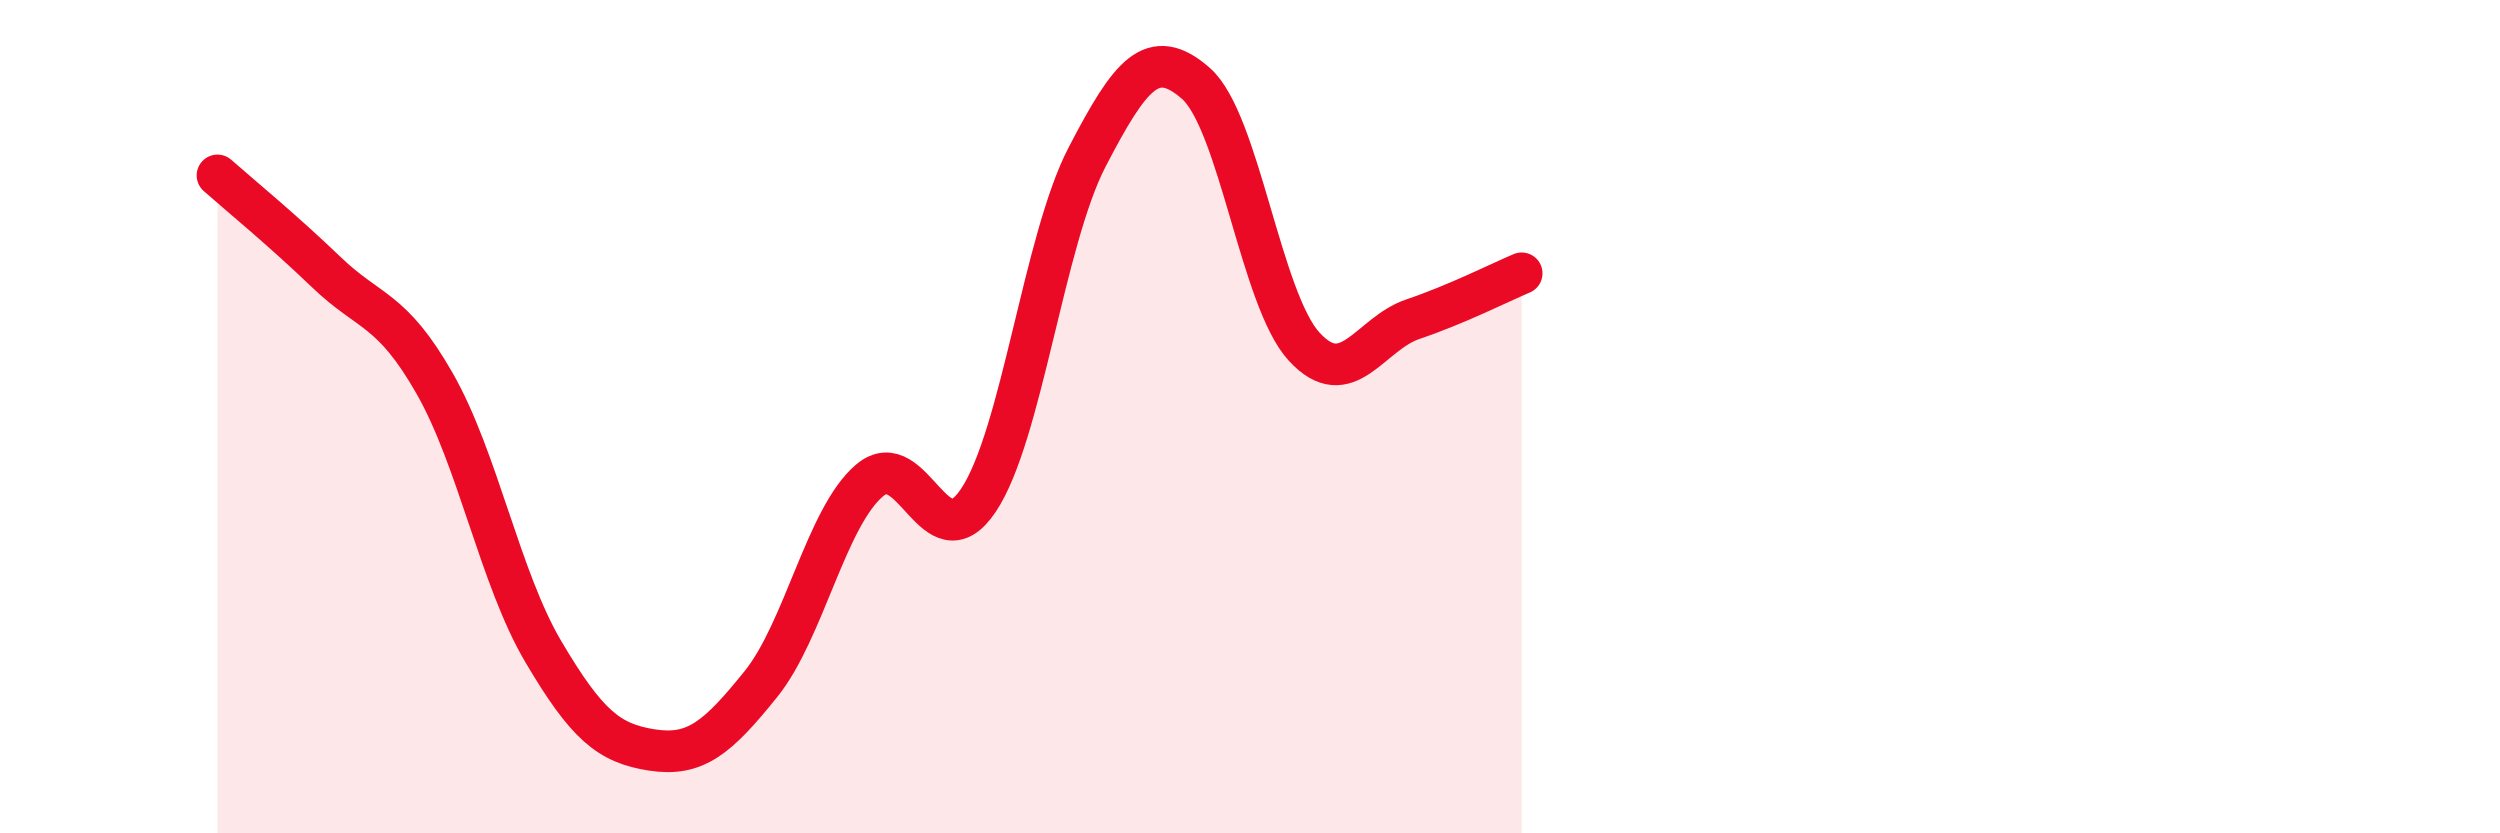 
    <svg width="60" height="20" viewBox="0 0 60 20" xmlns="http://www.w3.org/2000/svg">
      <path
        d="M 5.22,4.21 C 5.74,4.67 6.79,5.53 7.83,6.53 C 8.87,7.53 9.39,7.38 10.43,9.2 C 11.47,11.02 12,13.88 13.04,15.64 C 14.08,17.4 14.61,17.84 15.65,18 C 16.69,18.16 17.22,17.71 18.26,16.42 C 19.3,15.13 19.83,12.41 20.87,11.53 C 21.91,10.65 22.44,13.56 23.48,12.01 C 24.52,10.46 25.05,5.77 26.09,3.77 C 27.13,1.77 27.66,1.09 28.7,2 C 29.74,2.91 30.26,7.19 31.3,8.32 C 32.34,9.45 32.87,8.01 33.91,7.66 C 34.95,7.31 36,6.78 36.52,6.56L36.52 20L5.22 20Z"
        fill="#EB0A25"
        opacity="0.1"
        stroke-linecap="round"
        stroke-linejoin="round"
      />
      <path
        d="M 5.22,4.21 C 5.74,4.67 6.79,5.53 7.83,6.53 C 8.87,7.53 9.39,7.38 10.43,9.2 C 11.47,11.02 12,13.88 13.04,15.64 C 14.08,17.4 14.61,17.84 15.65,18 C 16.69,18.16 17.22,17.71 18.26,16.42 C 19.3,15.13 19.83,12.41 20.87,11.53 C 21.91,10.65 22.44,13.56 23.48,12.01 C 24.52,10.46 25.05,5.77 26.09,3.77 C 27.13,1.77 27.66,1.09 28.7,2 C 29.74,2.91 30.26,7.19 31.3,8.32 C 32.34,9.45 32.87,8.01 33.91,7.66 C 34.95,7.31 36,6.78 36.52,6.56"
        stroke="#EB0A25"
        stroke-width="1"
        fill="none"
        stroke-linecap="round"
        stroke-linejoin="round"
      />
    </svg>
  